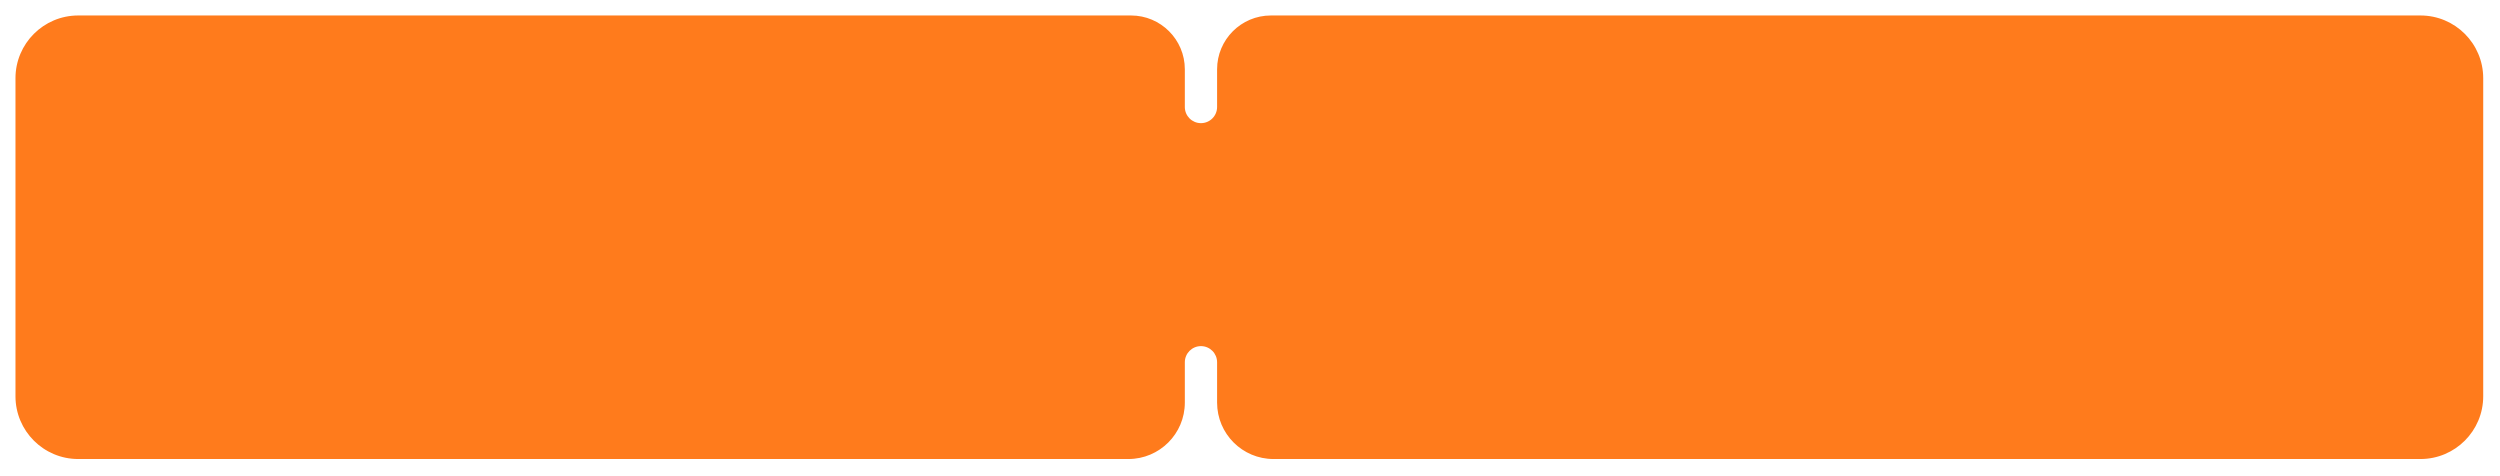 <?xml version="1.0" encoding="UTF-8"?> <svg xmlns="http://www.w3.org/2000/svg" width="310" height="59" viewBox="0 0 310 59" fill="none"> <g filter="url(#filter0_d_404_3235)"> <path fill-rule="evenodd" clip-rule="evenodd" d="M1 8.784C1 4.485 4.485 1 8.784 1L139.324 1C143.011 1 146 3.989 146 7.676V12.352C146 13.456 146.895 14.352 148 14.352V14.352C149.105 14.352 150 13.456 150 12.352V7.676C150 3.989 152.989 1 156.676 1L299.216 1C303.515 1 307 4.485 307 8.784V48.216C307 52.515 303.515 56 299.216 56L157 56C153.134 56 150 52.866 150 49V44C150 42.895 149.105 42 148 42V42C146.895 42 146 42.895 146 44V49C146 52.866 142.866 56 139 56L8.784 56C4.485 56 1 52.515 1 48.216L1 8.784Z" fill="#FF7B1C"></path> </g> <defs> <filter id="filter0_d_404_3235" x="0.622" y="0.622" width="308.595" height="57.595" filterUnits="userSpaceOnUse" color-interpolation-filters="sRGB"> <feFlood flood-opacity="0" result="BackgroundImageFix"></feFlood> <feColorMatrix in="SourceAlpha" type="matrix" values="0 0 0 0 0 0 0 0 0 0 0 0 0 0 0 0 0 0 127 0" result="hardAlpha"></feColorMatrix> <feOffset dx="0.919" dy="0.919"></feOffset> <feGaussianBlur stdDeviation="0.649"></feGaussianBlur> <feComposite in2="hardAlpha" operator="out"></feComposite> <feColorMatrix type="matrix" values="0 0 0 0 0 0 0 0 0 0 0 0 0 0 0 0 0 0 0.35 0"></feColorMatrix> <feBlend mode="normal" in2="BackgroundImageFix" result="effect1_dropShadow_404_3235"></feBlend> <feBlend mode="normal" in="SourceGraphic" in2="effect1_dropShadow_404_3235" result="shape"></feBlend> </filter> </defs> </svg> 